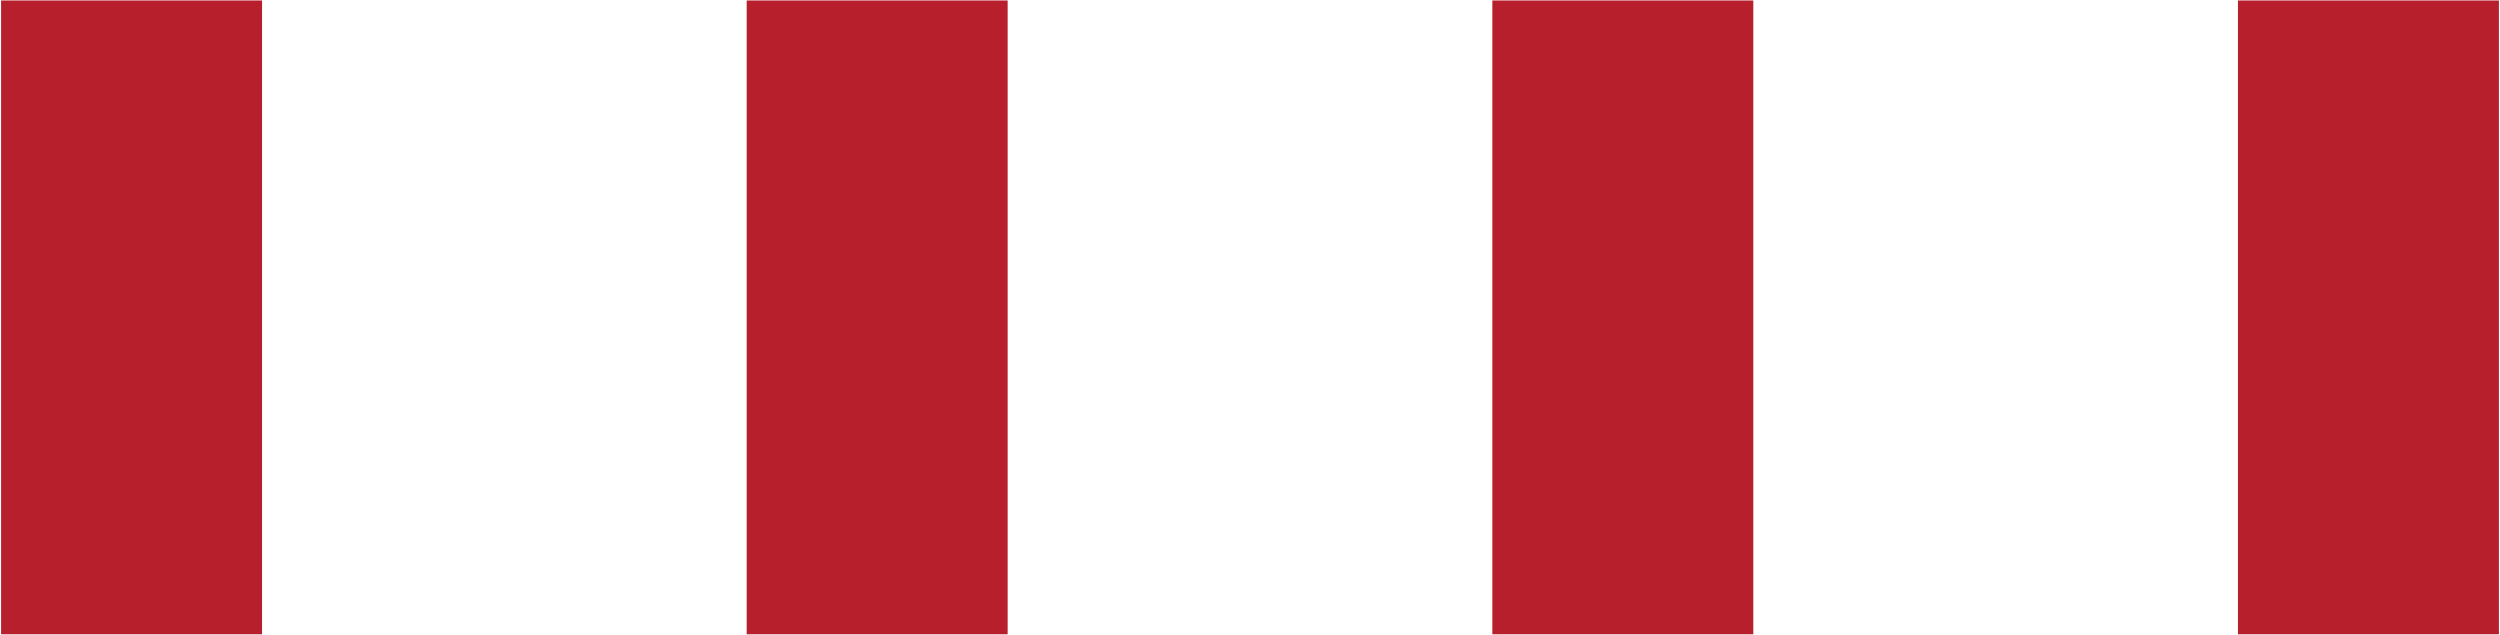 <?xml version="1.0" encoding="UTF-8"?> <!-- Creator: CorelDRAW X7 --> <svg xmlns="http://www.w3.org/2000/svg" xmlns:xlink="http://www.w3.org/1999/xlink" xml:space="preserve" width="839px" height="213px" style="shape-rendering:geometricPrecision; text-rendering:geometricPrecision; image-rendering:optimizeQuality; fill-rule:evenodd; clip-rule:evenodd" viewBox="0 0 83900 21270"> <defs> <style type="text/css"> <![CDATA[ .fil0 {fill:#B61F2B} ]]> </style> </defs> <g id="Слой_x0020_1">  <g id="_788416800"> <polygon class="fil0" points="75106,0 83864,0 83864,21270 75106,21270 "></polygon> <polygon class="fil0" points="50083,0 58841,0 58841,21270 50083,21270 "></polygon> <polygon class="fil0" points="25059,0 33817,0 33817,21270 25059,21270 "></polygon> <polygon class="fil0" points="36,0 8794,0 8794,21270 36,21270 "></polygon> </g> </g> </svg> 